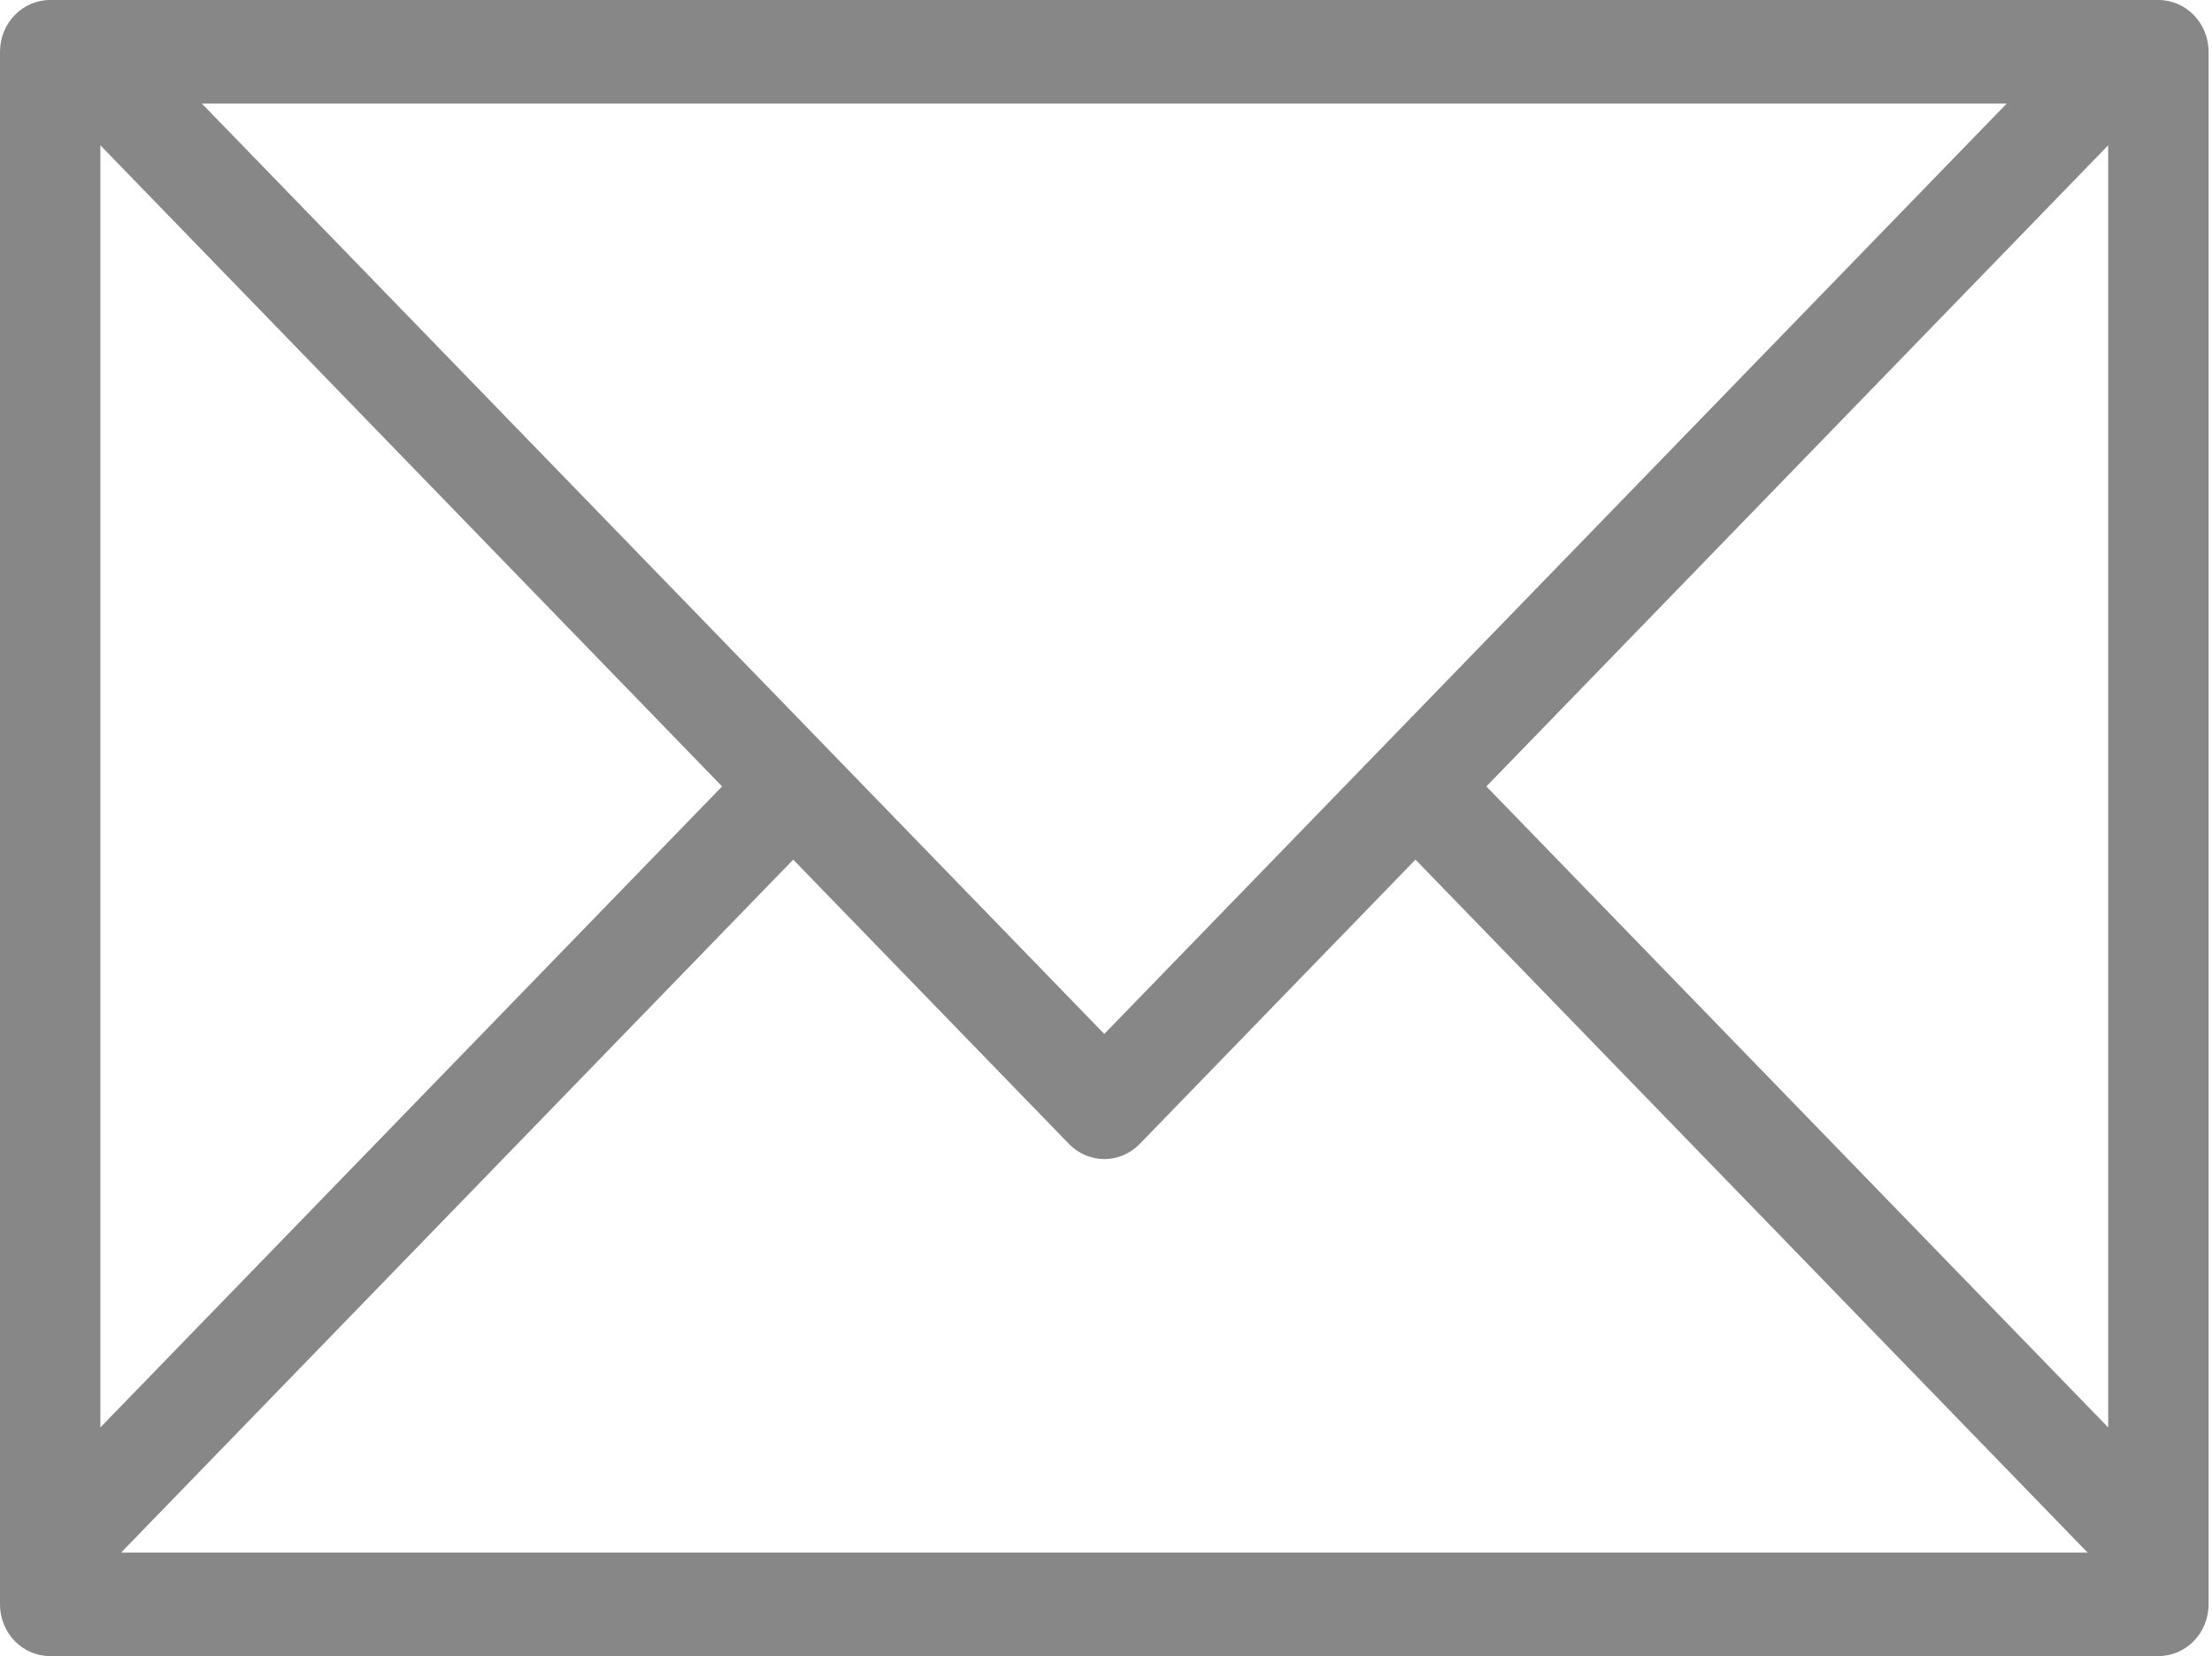 
<svg version="1.1" id="&#x30EC;&#x30A4;&#x30E4;&#x30FC;_1"
	 xmlns="http://www.w3.org/2000/svg" xmlns:xlink="http://www.w3.org/1999/xlink" x="0px" y="0px" width="20.031px" height="15px"
	 viewBox="0 0 20.031 15" style="enable-background:new 0 0 20.031 15;" xml:space="preserve">
<g id="mail_icon">
	<g>
		<path style="fill:#878787;" d="M19.545,0H0.454C0.203,0,0,0.21,0,0.469v14.063C0,14.791,0.203,15,0.454,15h19.091
			C19.797,15,20,14.791,20,14.531V0.469C20,0.21,19.797,0,19.545,0z M18.172,0.938L10,9.365L1.828,0.938H18.172z M0.909,1.316
			l5.63,5.807l-5.63,5.806V1.316z M1.096,14.063l6.087-6.277l2.496,2.574c0.178,0.184,0.465,0.184,0.643,0l2.496-2.574l6.087,6.277
			H1.096z M19.091,12.929L13.46,7.123l5.631-5.807V12.929z"/>
	</g>
</g>
</svg>
